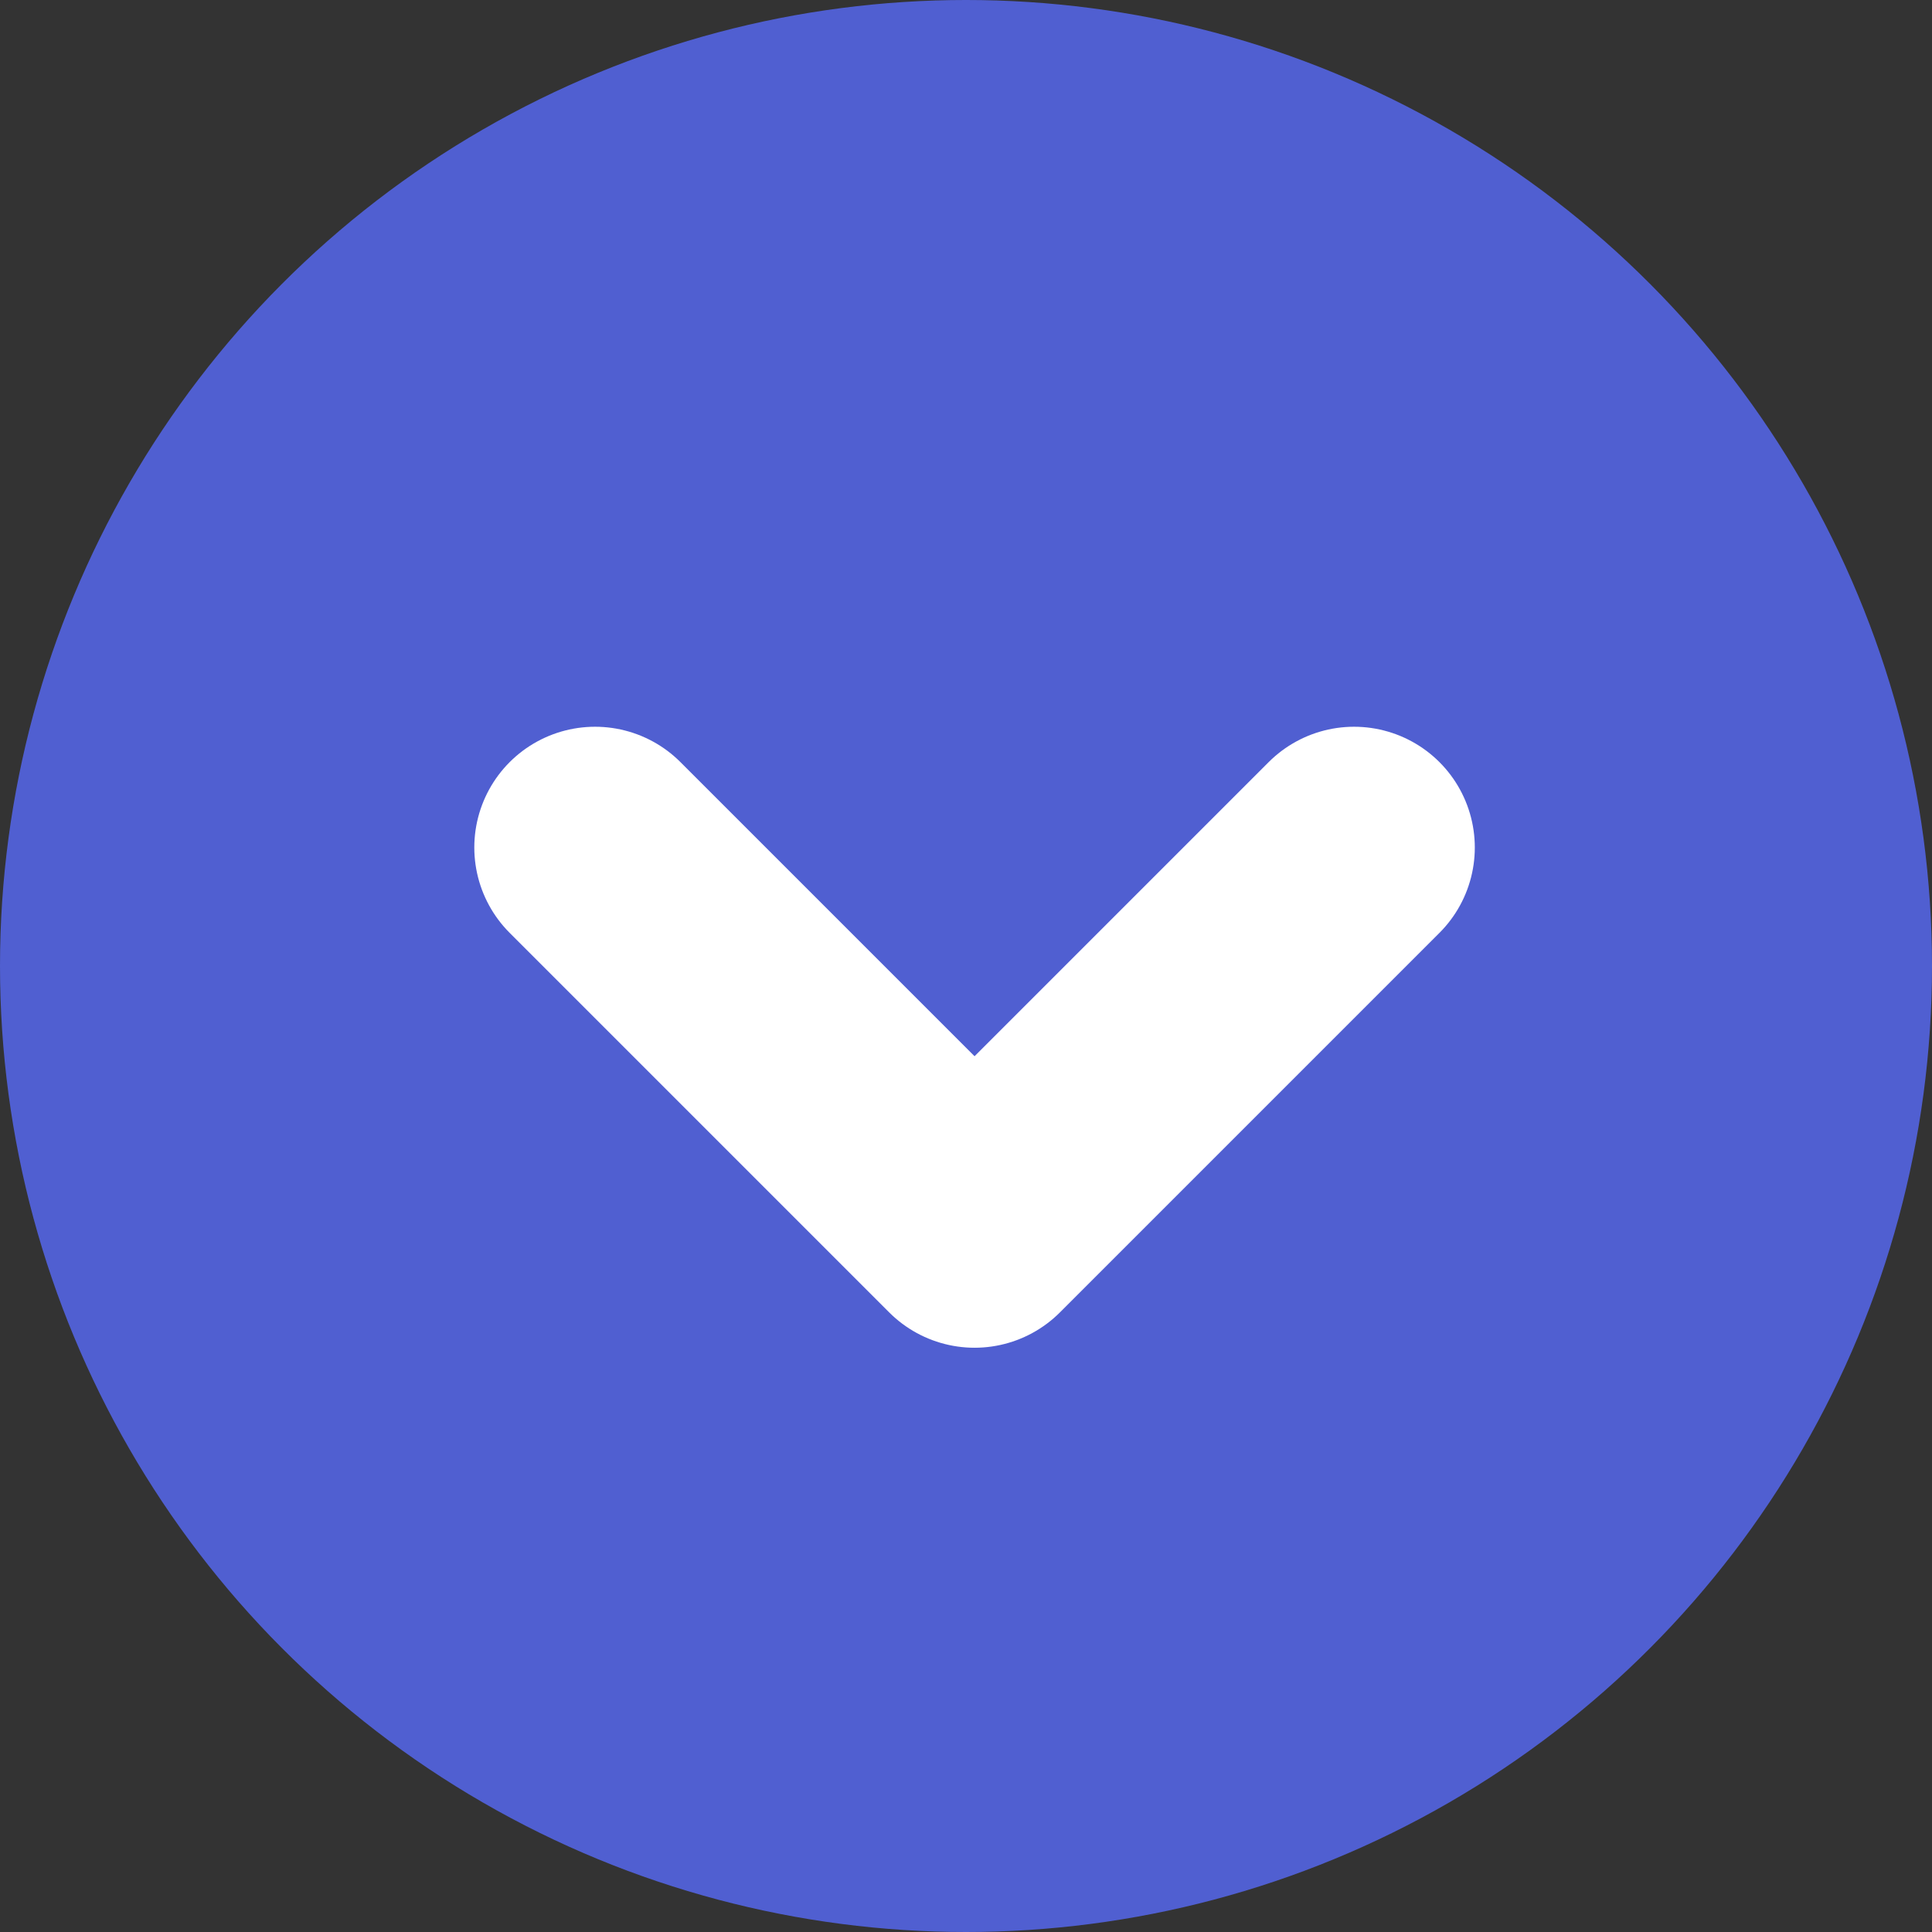 <svg id="CHEBRON" xmlns="http://www.w3.org/2000/svg" width="56" height="56" viewBox="0 0 56 56">
  <rect x="0" y="0" width="56" height="56" fill="#333333" stroke="none"/>
  <circle id="Elipse_422" data-name="Elipse 422" cx="28" cy="28" r="28" fill="#505fd1"/>
  <path id="Trazado_18464" data-name="Trazado 18464" d="M-8041-3288.527l11,11,11-11" transform="translate(8058.248 3313.092)" fill="none" stroke="#fff" stroke-linecap="round" stroke-linejoin="round" stroke-width="7"/>
</svg>
